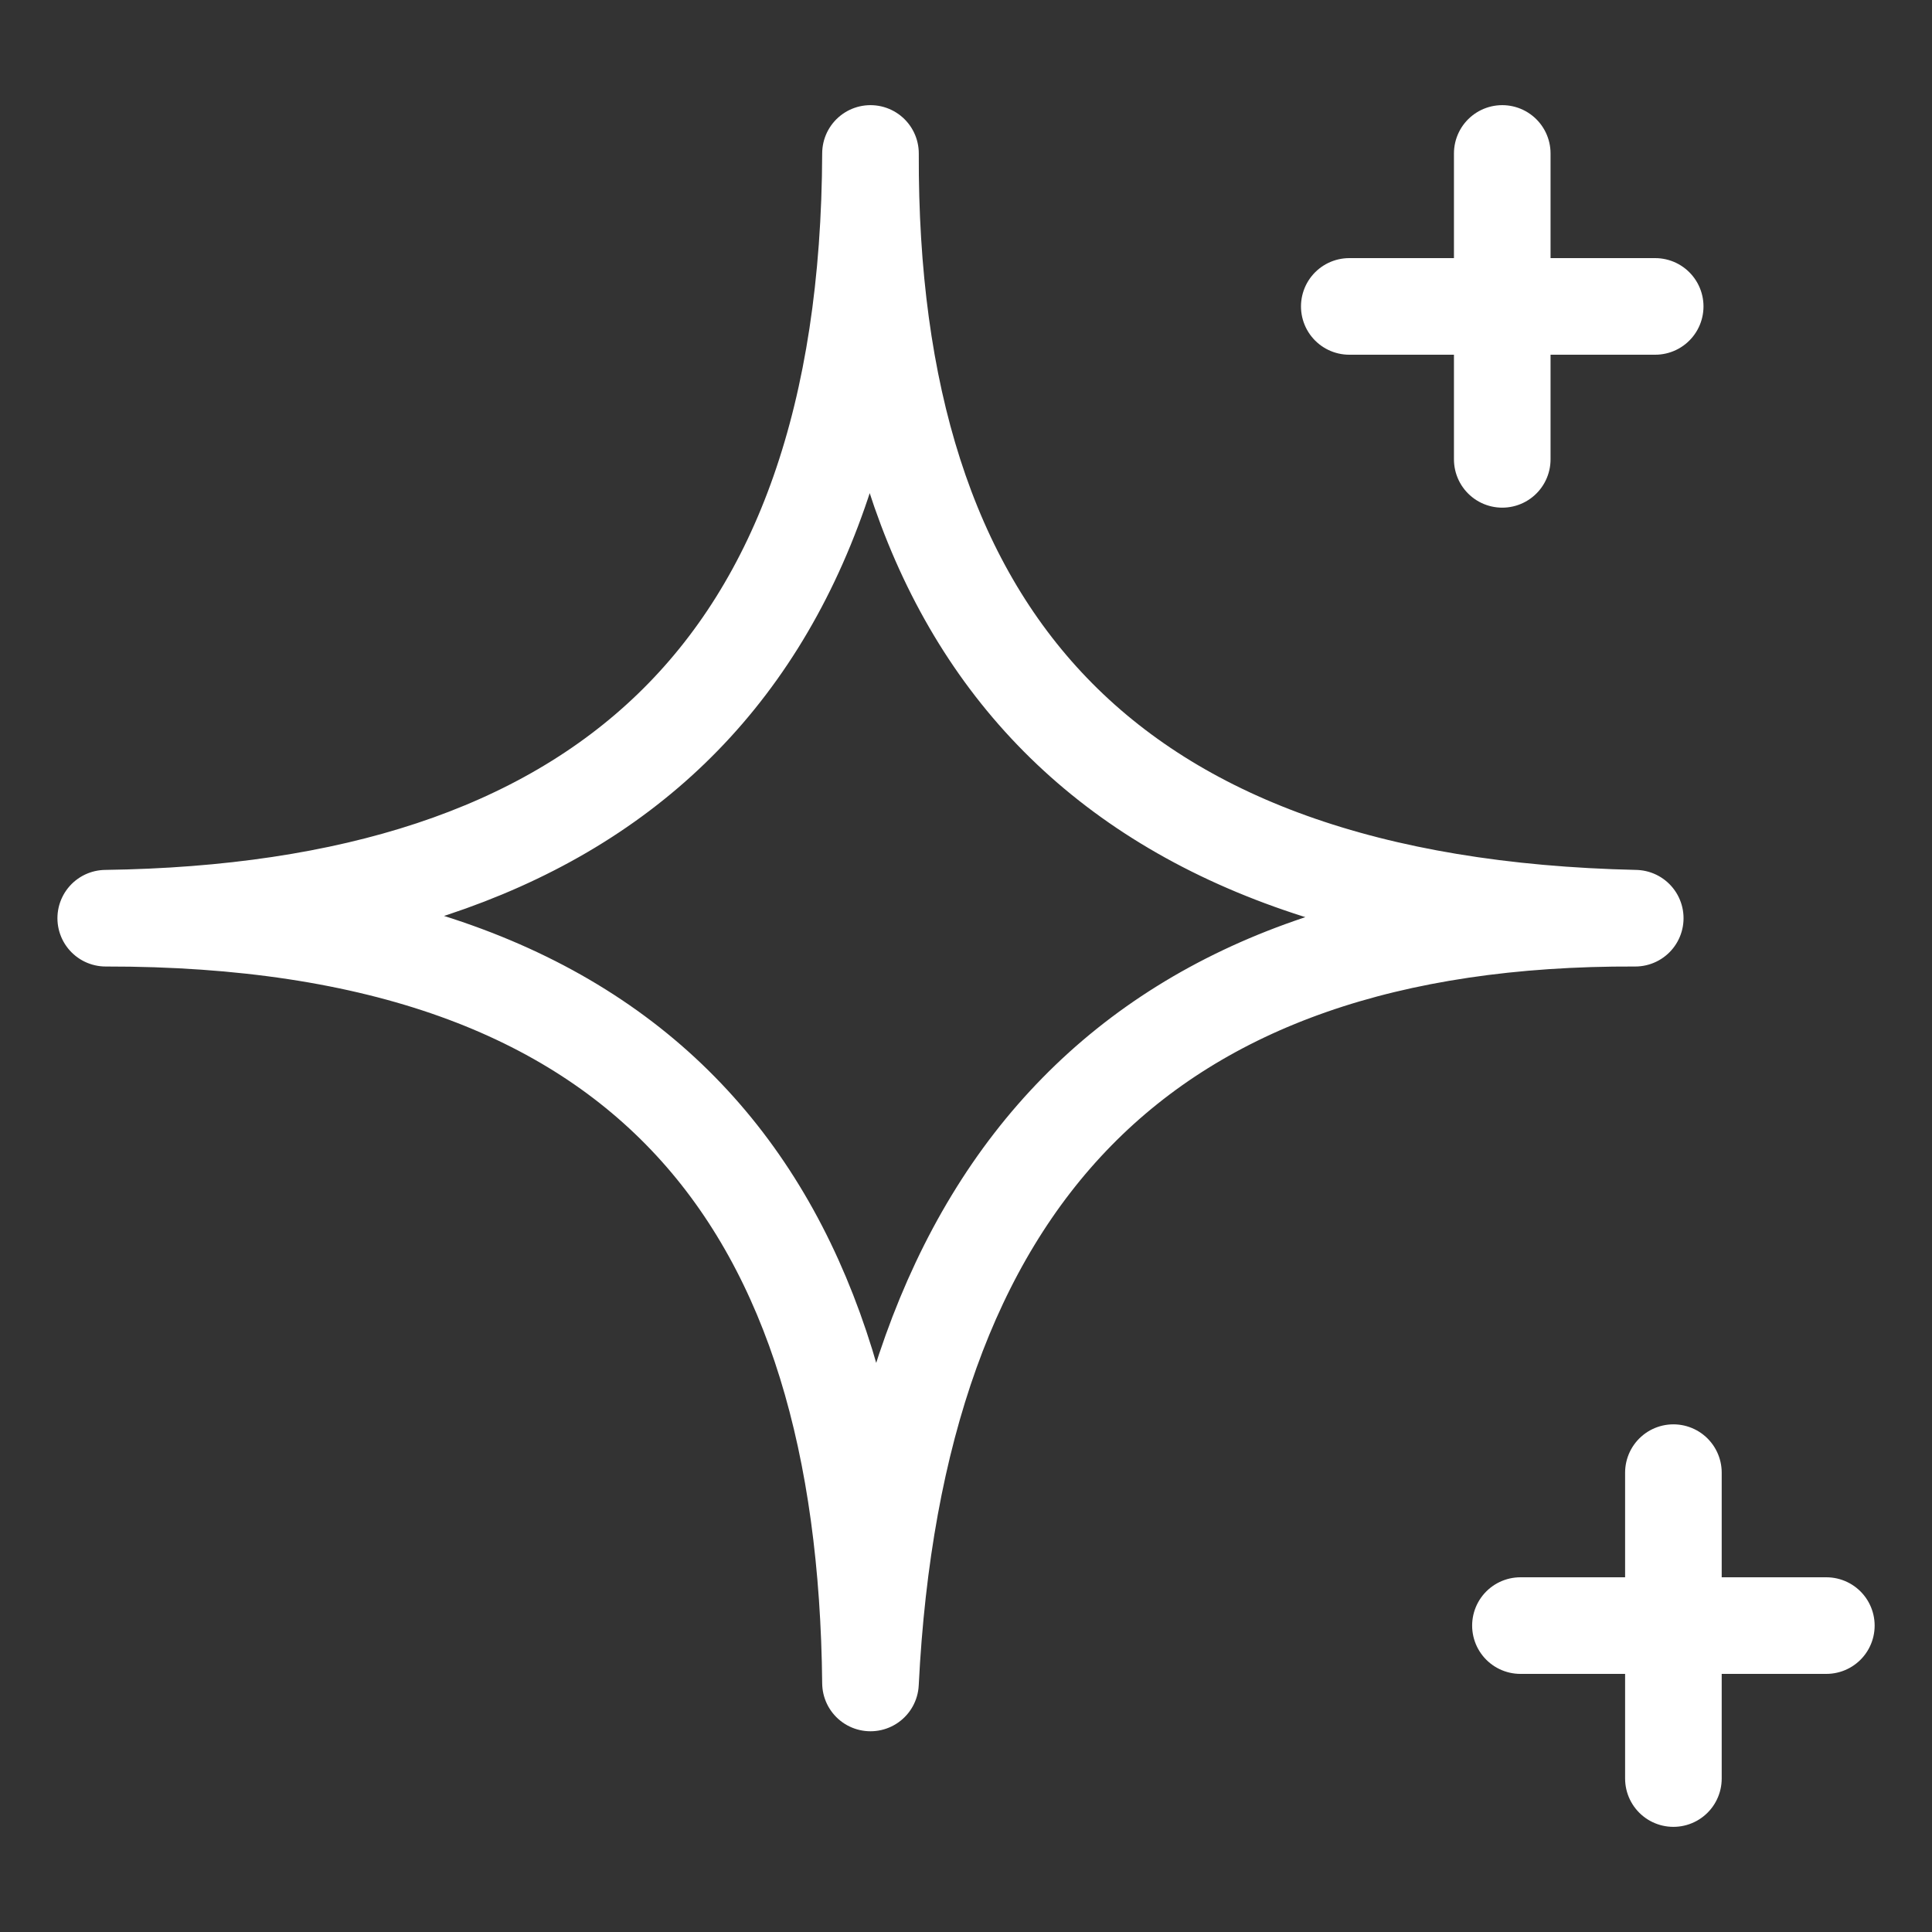 <svg xmlns="http://www.w3.org/2000/svg" viewBox="-2 -2 80 80" id="Reward-Stars-2--Streamline-Ultimate" height="80" width="80">
  <rect x="-2" y="-2" width="80" height="80" fill="#333333" stroke="none"/>
  <desc>
    Reward Stars 2 Streamline Icon: https://streamlinehq.com
  </desc>
  <defs></defs>
  <path d="M34.045 4.354c-0.079 19.89 9.592 31.173 31.667 31.667 -20.473 -0.079 -30.628 10.896 -31.667 31.667 -0.2 -19.592 -8.955 -31.695 -31.667 -31.667 20.317 -0.285 31.588 -10.092 31.667 -31.667Z" fill="none" stroke="#ffffff" stroke-linecap="round" stroke-linejoin="round" stroke-width="4"></path>
  <path d="m60.205 4.354 0 12.667" fill="none" stroke="#ffffff" stroke-linecap="round" stroke-linejoin="round" stroke-width="4"></path>
  <path d="m53.871 10.688 12.667 0" fill="none" stroke="#ffffff" stroke-linecap="round" stroke-linejoin="round" stroke-width="4"></path>
  <path d="m67.292 58.979 0 12.667" fill="none" stroke="#ffffff" stroke-linecap="round" stroke-linejoin="round" stroke-width="4"></path>
  <path d="m60.958 65.312 12.667 0" fill="none" stroke="#ffffff" stroke-linecap="round" stroke-linejoin="round" stroke-width="4"></path>
</svg>